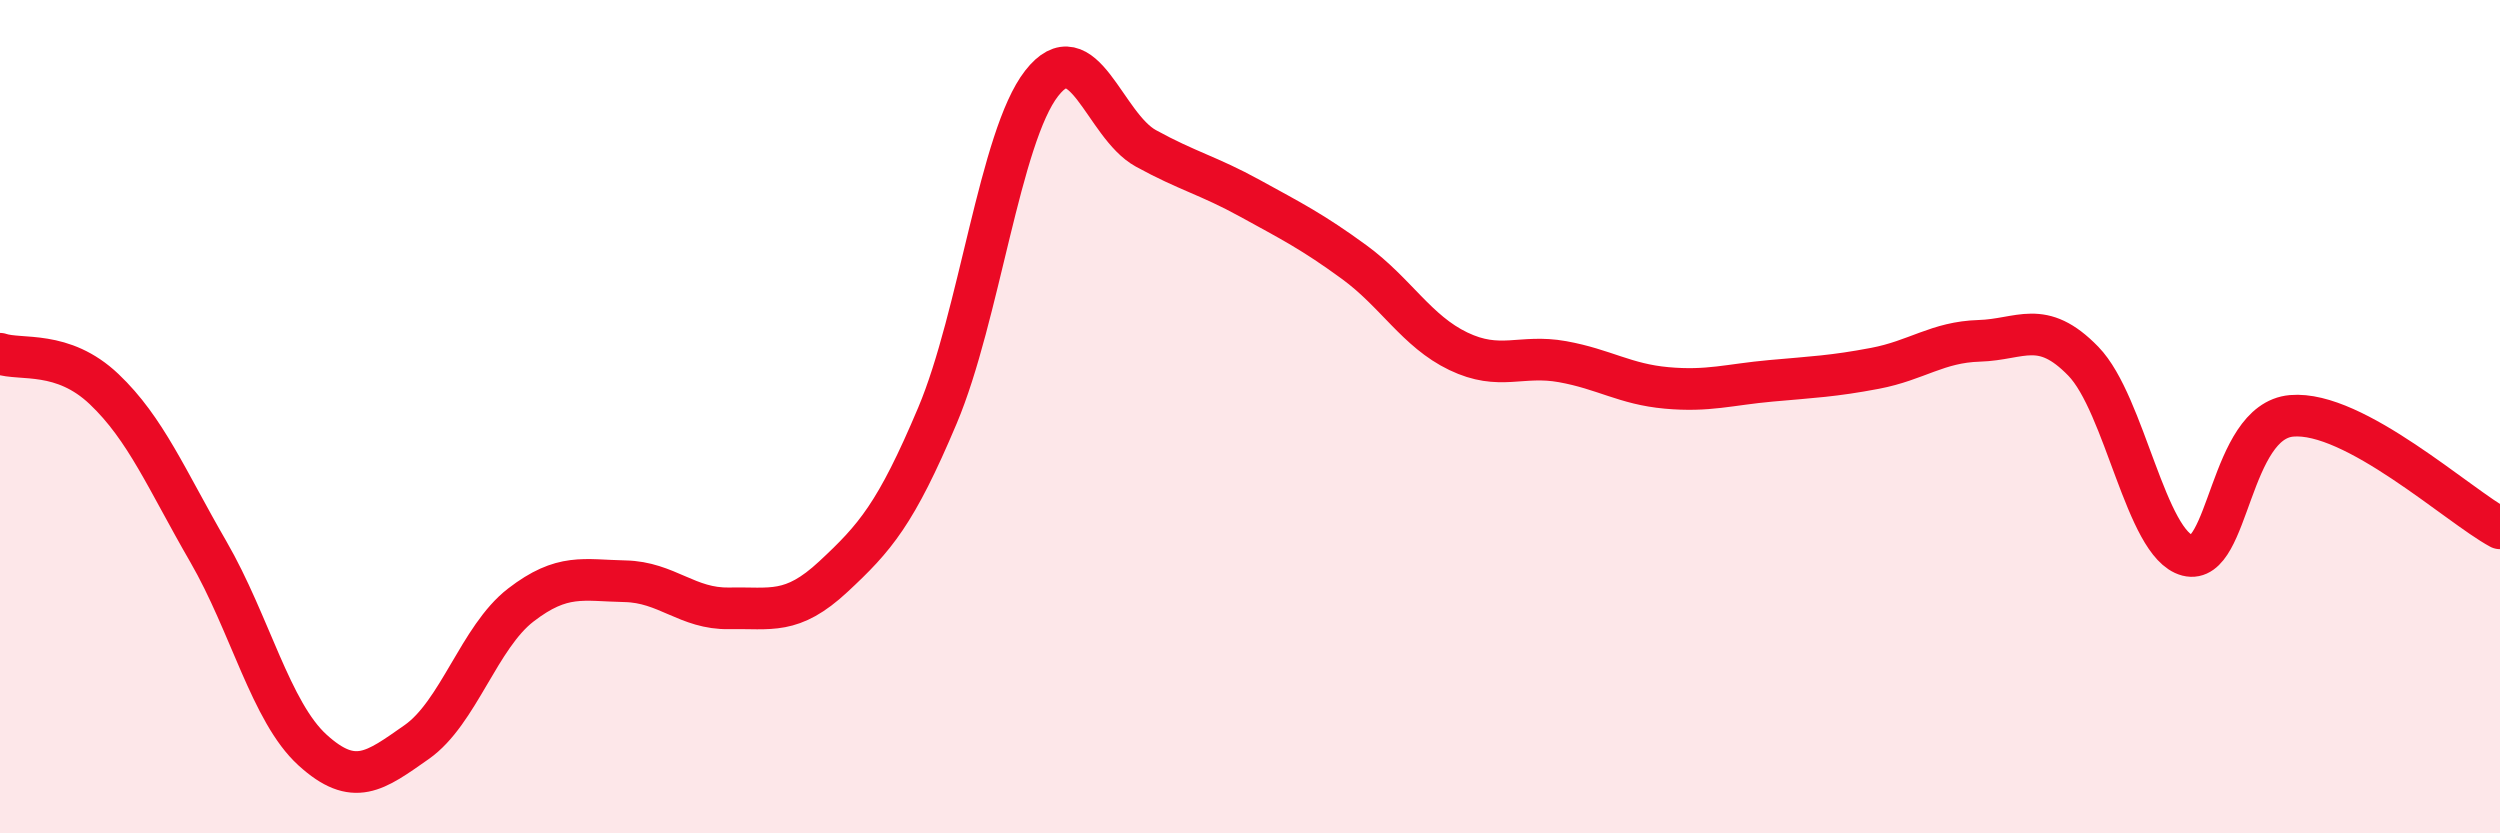 
    <svg width="60" height="20" viewBox="0 0 60 20" xmlns="http://www.w3.org/2000/svg">
      <path
        d="M 0,8.49 C 0.5,8.66 1.5,8.39 2.5,9.34 C 3.5,10.29 4,11.51 5,13.24 C 6,14.97 6.5,17.09 7.5,18 C 8.5,18.91 9,18.51 10,17.81 C 11,17.11 11.5,15.29 12.5,14.52 C 13.5,13.75 14,13.93 15,13.95 C 16,13.97 16.5,14.62 17.5,14.6 C 18.5,14.58 19,14.77 20,13.84 C 21,12.91 21.5,12.34 22.5,9.97 C 23.5,7.6 24,3.28 25,2 C 26,0.72 26.5,3.01 27.5,3.56 C 28.5,4.11 29,4.21 30,4.76 C 31,5.31 31.5,5.56 32.5,6.29 C 33.5,7.02 34,7.95 35,8.43 C 36,8.91 36.5,8.5 37.5,8.68 C 38.5,8.86 39,9.22 40,9.31 C 41,9.4 41.5,9.23 42.5,9.14 C 43.5,9.05 44,9.03 45,8.84 C 46,8.65 46.5,8.21 47.5,8.18 C 48.5,8.15 49,7.64 50,8.67 C 51,9.7 51.5,13.07 52.5,13.33 C 53.5,13.59 53.5,10.11 55,9.98 C 56.5,9.85 59,12.14 60,12.68L60 20L0 20Z"
        fill="#EB0A25"
        opacity="0.1"
        stroke-linecap="round"
        stroke-linejoin="round"
      />
      <path
        d="M 0,8.49 C 0.5,8.66 1.5,8.39 2.5,9.34 C 3.5,10.29 4,11.51 5,13.24 C 6,14.97 6.5,17.09 7.5,18 C 8.5,18.91 9,18.51 10,17.81 C 11,17.11 11.5,15.29 12.5,14.52 C 13.5,13.75 14,13.93 15,13.95 C 16,13.97 16.5,14.62 17.5,14.6 C 18.5,14.58 19,14.77 20,13.84 C 21,12.91 21.5,12.34 22.5,9.97 C 23.5,7.6 24,3.28 25,2 C 26,0.72 26.5,3.01 27.5,3.56 C 28.5,4.11 29,4.21 30,4.76 C 31,5.31 31.5,5.56 32.5,6.29 C 33.5,7.02 34,7.95 35,8.43 C 36,8.91 36.5,8.5 37.5,8.68 C 38.5,8.86 39,9.22 40,9.31 C 41,9.4 41.5,9.23 42.5,9.14 C 43.5,9.05 44,9.03 45,8.84 C 46,8.65 46.5,8.21 47.5,8.18 C 48.5,8.15 49,7.64 50,8.67 C 51,9.7 51.5,13.07 52.5,13.33 C 53.5,13.59 53.5,10.11 55,9.98 C 56.5,9.85 59,12.14 60,12.68"
        stroke="#EB0A25"
        stroke-width="1"
        fill="none"
        stroke-linecap="round"
        stroke-linejoin="round"
      />
    </svg>
  